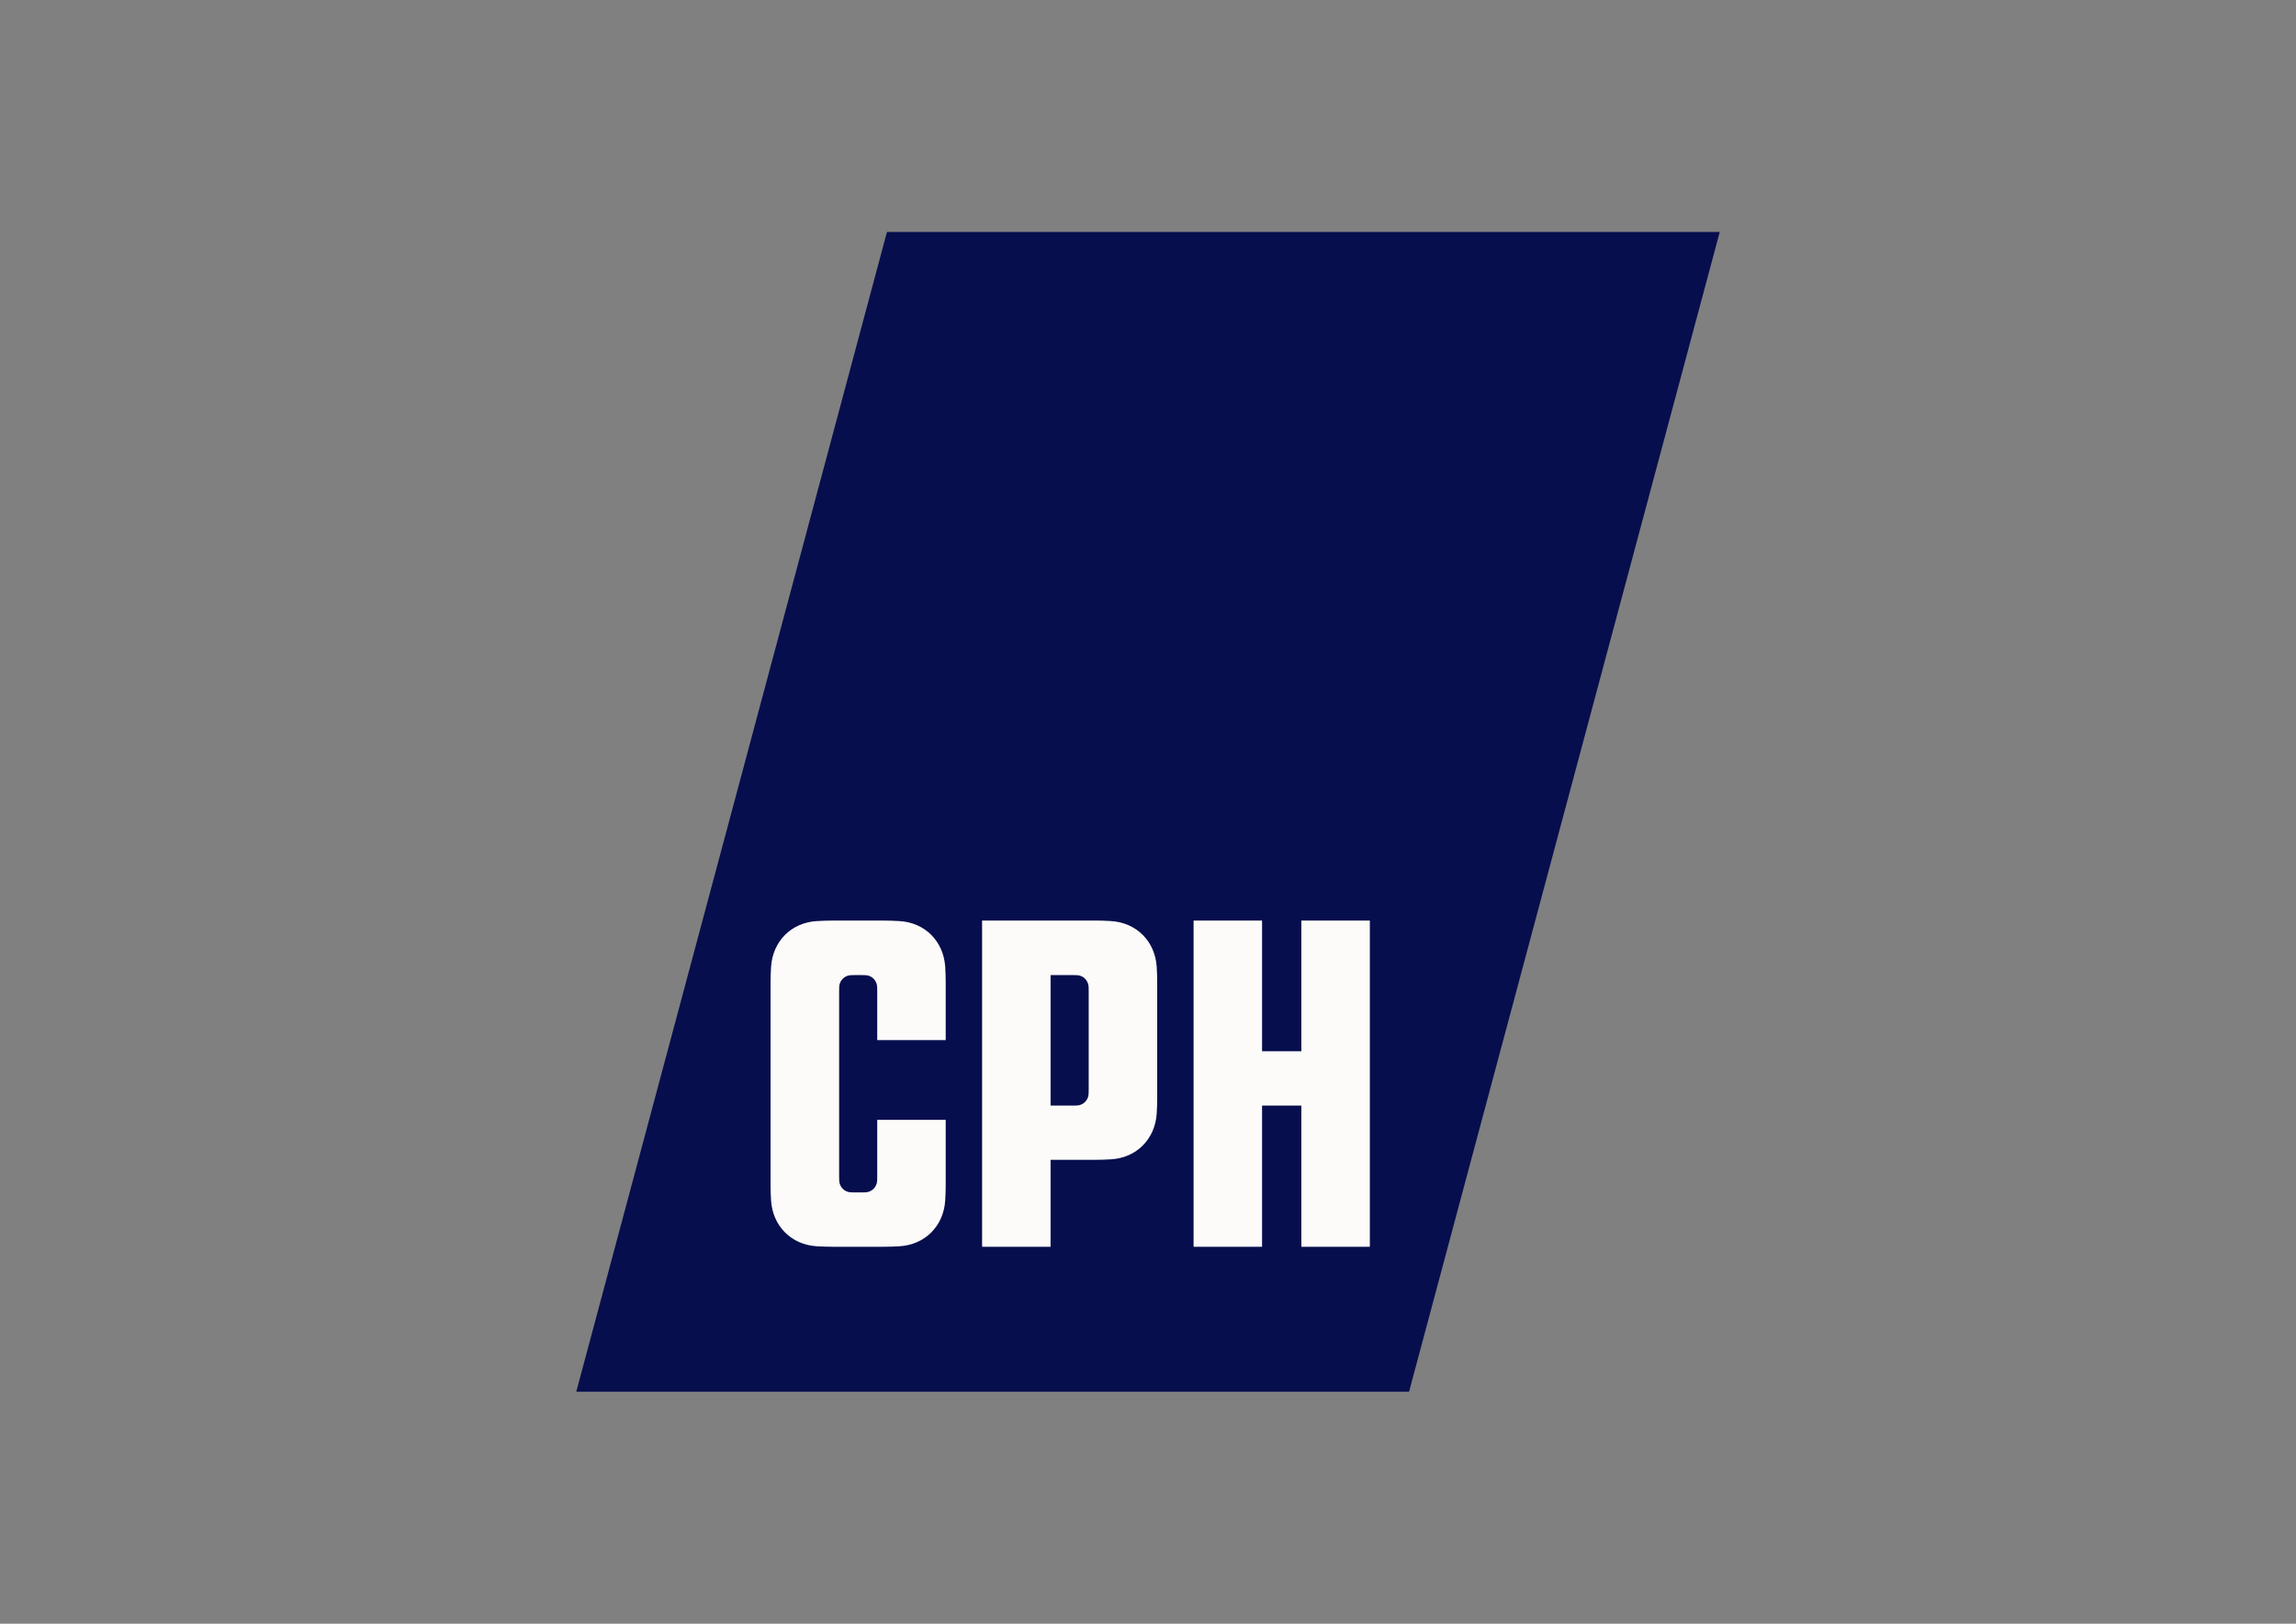 <svg viewBox="0 0 841.89 595.28" version="1.1" xmlns="http://www.w3.org/2000/svg" id="Layer_1">
  
  <rect x="0" y="0" width="841.89" height="595.28" fill="#808080" stroke="none"/>
  
  <defs>
    <style>
      .st0 {
        fill: #060e4d;
      }

      .st1 {
        fill: #fcfbfa;
      }
    </style>
  </defs>
  <polygon points="325.23 85.04 211.3 510.24 516.66 510.24 630.59 85.04 325.23 85.04" class="st0"></polygon>
  <path d="M329.79,337.68c9.4.54,16.2,7.41,16.8,16.8.13,2.09.18,3.95.18,5.74v21.11h-25.11v-18.18c0-.45,0-.97-.04-1.49-.15-2.21-1.93-4.01-4.14-4.14-.52-.03-1.05-.04-1.49-.04h-2.63c-.45,0-.97.01-1.49.04-2.21.13-3.99,1.93-4.14,4.14-.04.52-.04,1.05-.04,1.49v68.34c0,.45,0,.97.04,1.49.15,2.21,1.93,4.01,4.14,4.14.52.03,1.05.04,1.49.04h2.63c.45,0,.97-.01,1.49-.04,2.21-.13,3.99-1.93,4.14-4.14.04-.52.04-1.05.04-1.49v-20.93h25.11v23.8c0,1.79-.05,3.65-.18,5.74-.6,9.39-7.41,16.26-16.8,16.8-2.09.12-3.95.18-5.74.18h-18.78c-1.79,0-3.65-.06-5.74-.18-9.39-.54-16.2-7.41-16.8-16.8-.13-2.09-.18-3.95-.18-5.74v-74.14c0-1.79.05-3.65.18-5.74.6-9.39,7.41-16.26,16.8-16.8,2.09-.12,3.95-.18,5.74-.18h18.78c1.79,0,3.65.06,5.74.18ZM407.34,337.68c9.39.54,16.2,7.41,16.8,16.8.13,2.09.18,3.95.18,5.74v42.27c0,1.79-.05,3.65-.18,5.74-.6,9.39-7.41,16.26-16.8,16.8-2.09.12-3.95.18-5.74.18h-16.38v31.87h-25.11v-119.59h41.5c1.79,0,3.65.06,5.74.18ZM399.16,361.66c-.15-2.21-1.93-4.01-4.14-4.14-.52-.03-1.05-.04-1.49-.04h-8.31v47.84h8.31c.45,0,.97-.01,1.49-.04,2.21-.13,3.99-1.93,4.14-4.14.04-.52.04-1.05.04-1.49v-36.47c0-.45,0-.97-.04-1.49ZM502.29,457.09h-25.11v-51.78h-14.41v51.78h-25.11v-119.59h25.11v47.9h14.41v-47.9h25.11v119.59Z" class="st1"></path>
</svg>